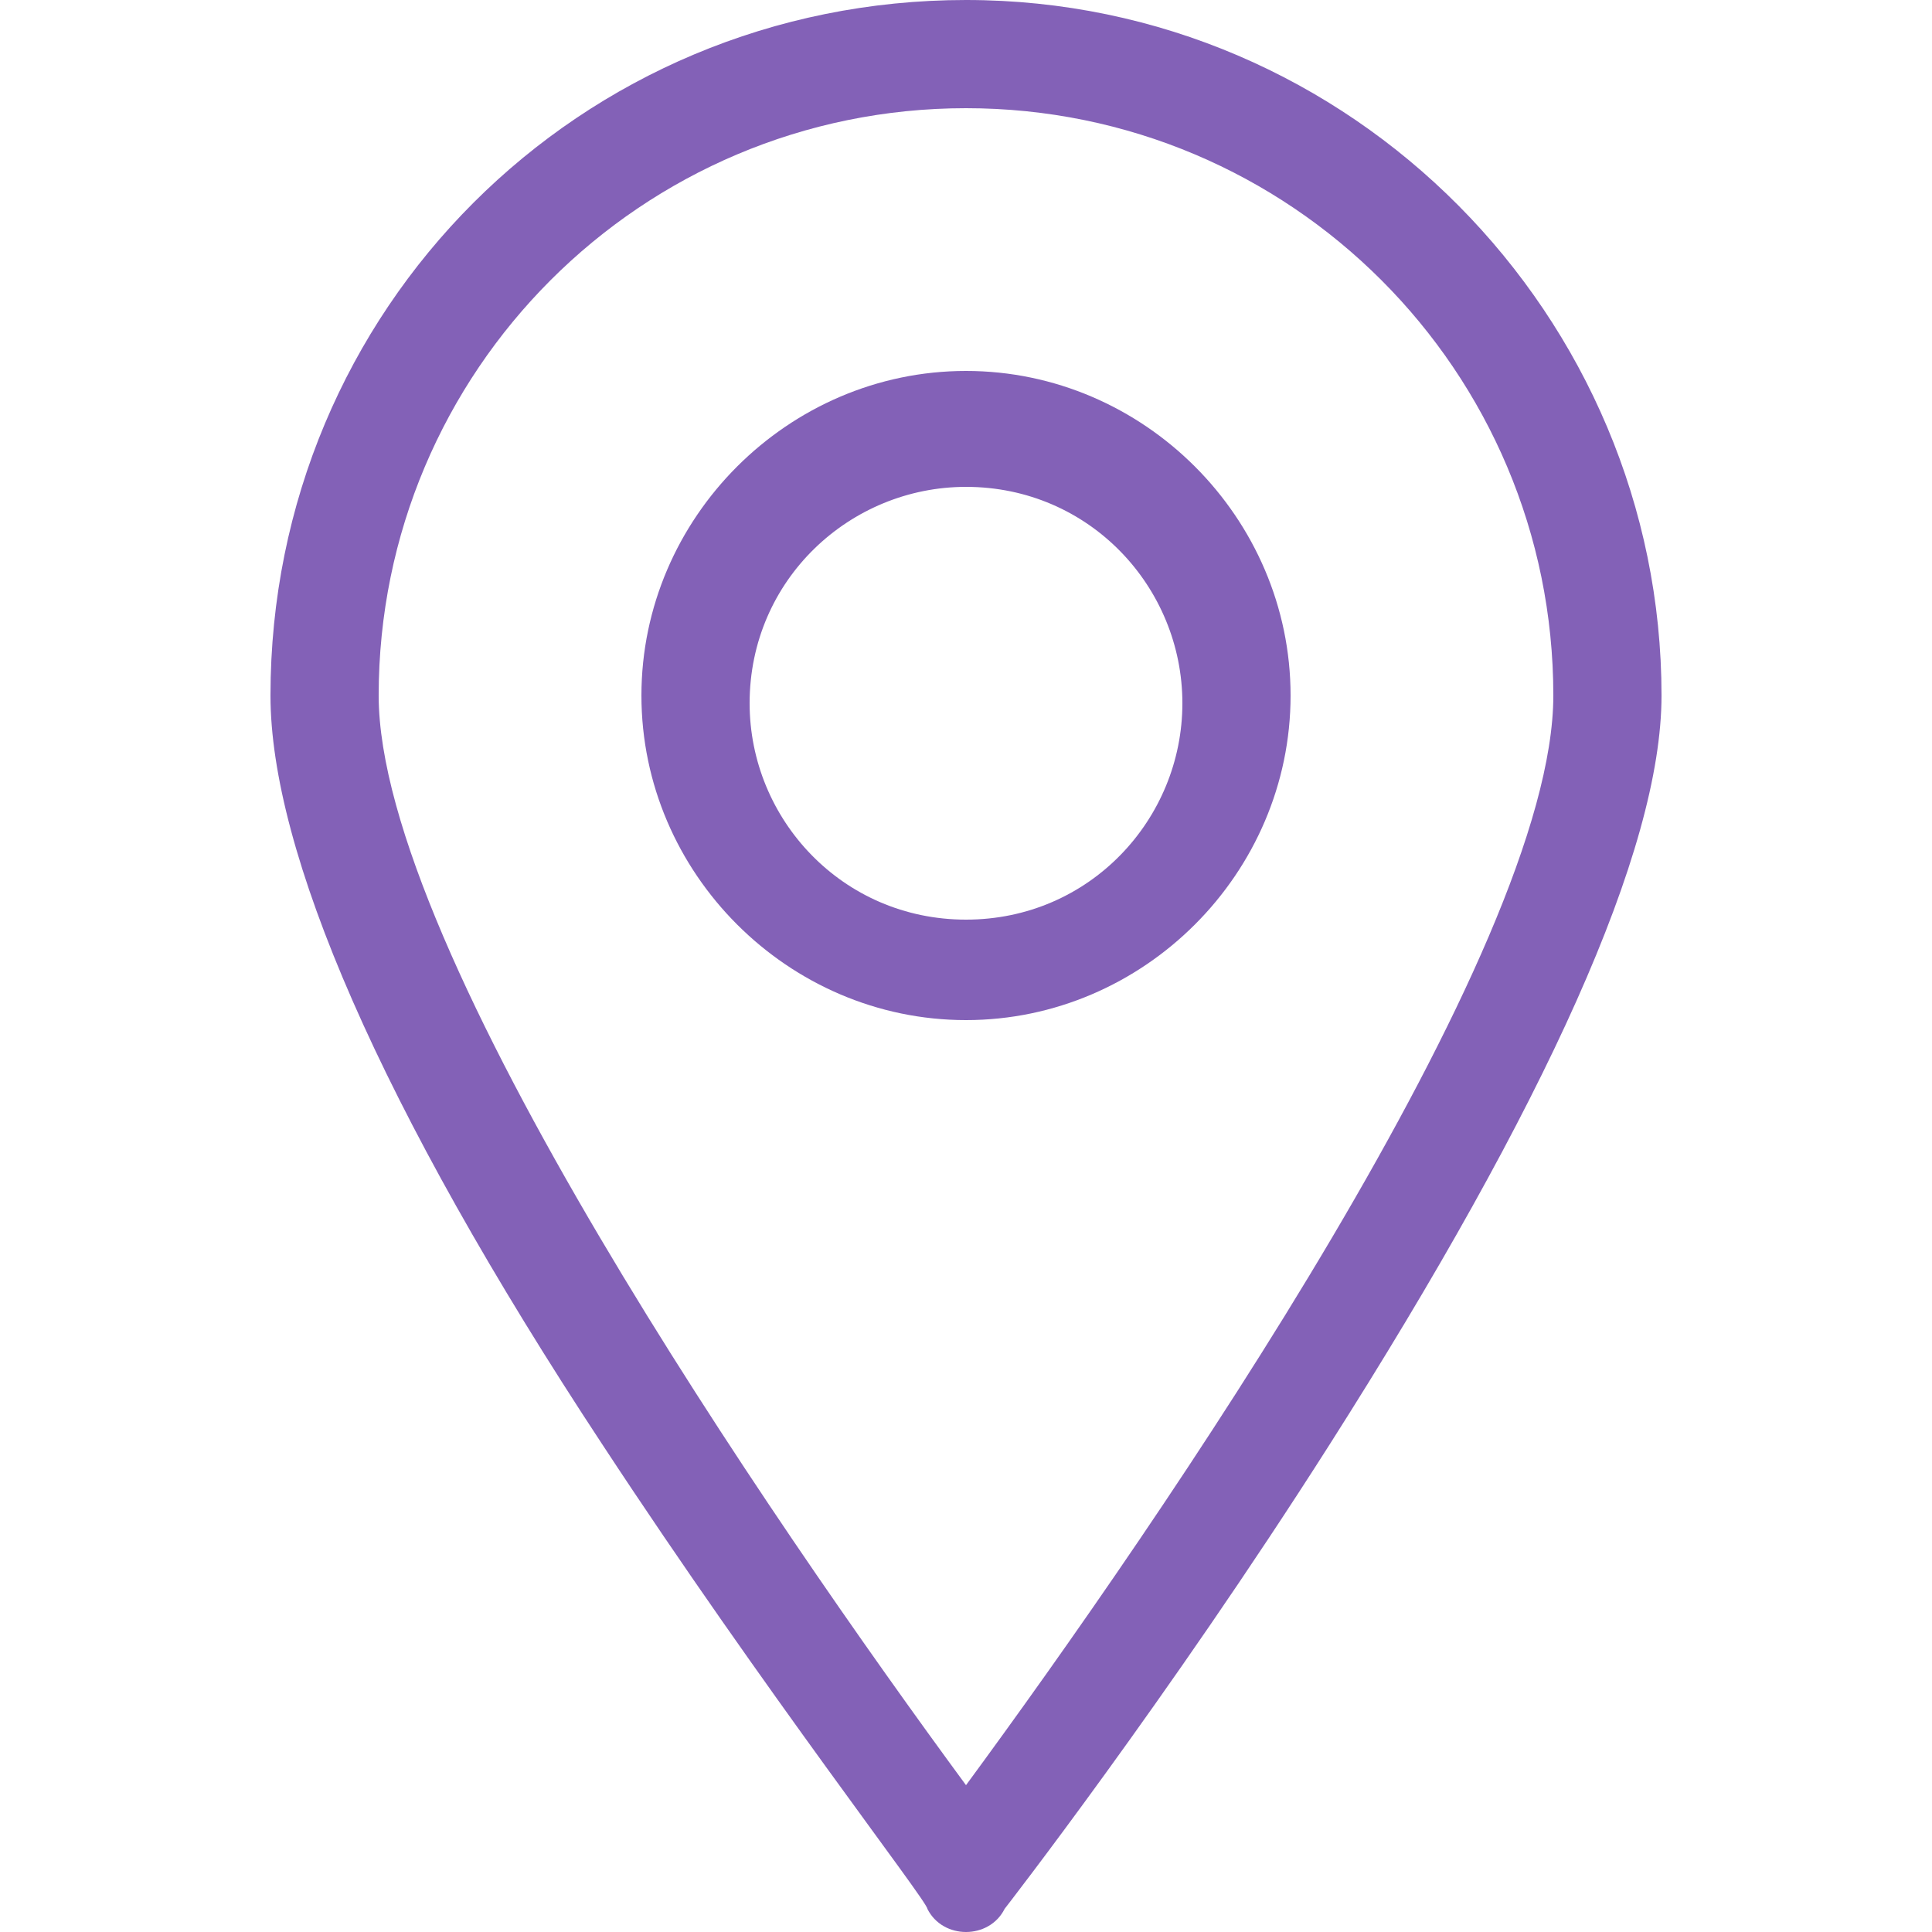 <?xml version="1.0" encoding="utf-8"?>
<!-- Generator: Adobe Illustrator 28.2.0, SVG Export Plug-In . SVG Version: 6.00 Build 0)  -->
<svg version="1.1" id="Layer_1" xmlns="http://www.w3.org/2000/svg" xmlns:xlink="http://www.w3.org/1999/xlink" x="0px" y="0px"
	 width="25px" height="25px" viewBox="0 0 25 25" style="enable-background:new 0 0 25 25;" xml:space="preserve">
<style type="text/css">
	.st0{fill:#8361B7;}
</style>
<g>
	<path class="st0" d="M12.5,0c-5,0-9,4-9,9c0,2,1.4,5.3,4.3,9.7c2.1,3.2,4.2,5.9,4.2,6c0.1,0.2,0.3,0.3,0.5,0.3s0.4-0.1,0.5-0.3
		c0,0,2.1-2.7,4.2-6C20,14.3,21.5,11,21.5,9C21.5,4.1,17.5,0,12.5,0z M12.5,23.1C10,19.7,4.9,12.3,4.9,9c0-4.2,3.4-7.6,7.6-7.6
		s7.6,3.4,7.6,7.6C20.1,12.3,15,19.7,12.5,23.1z"/>
	<path class="st0" d="M12.5,4.8c-2.3,0-4.2,1.9-4.2,4.2s1.9,4.2,4.2,4.2s4.2-1.9,4.2-4.2S14.8,4.8,12.5,4.8z M12.5,11.9
		c-1.6,0-2.8-1.3-2.8-2.8c0-1.6,1.3-2.8,2.8-2.8c1.6,0,2.8,1.3,2.8,2.8S14.1,11.9,12.5,11.9z"/>
</g>
</svg>
